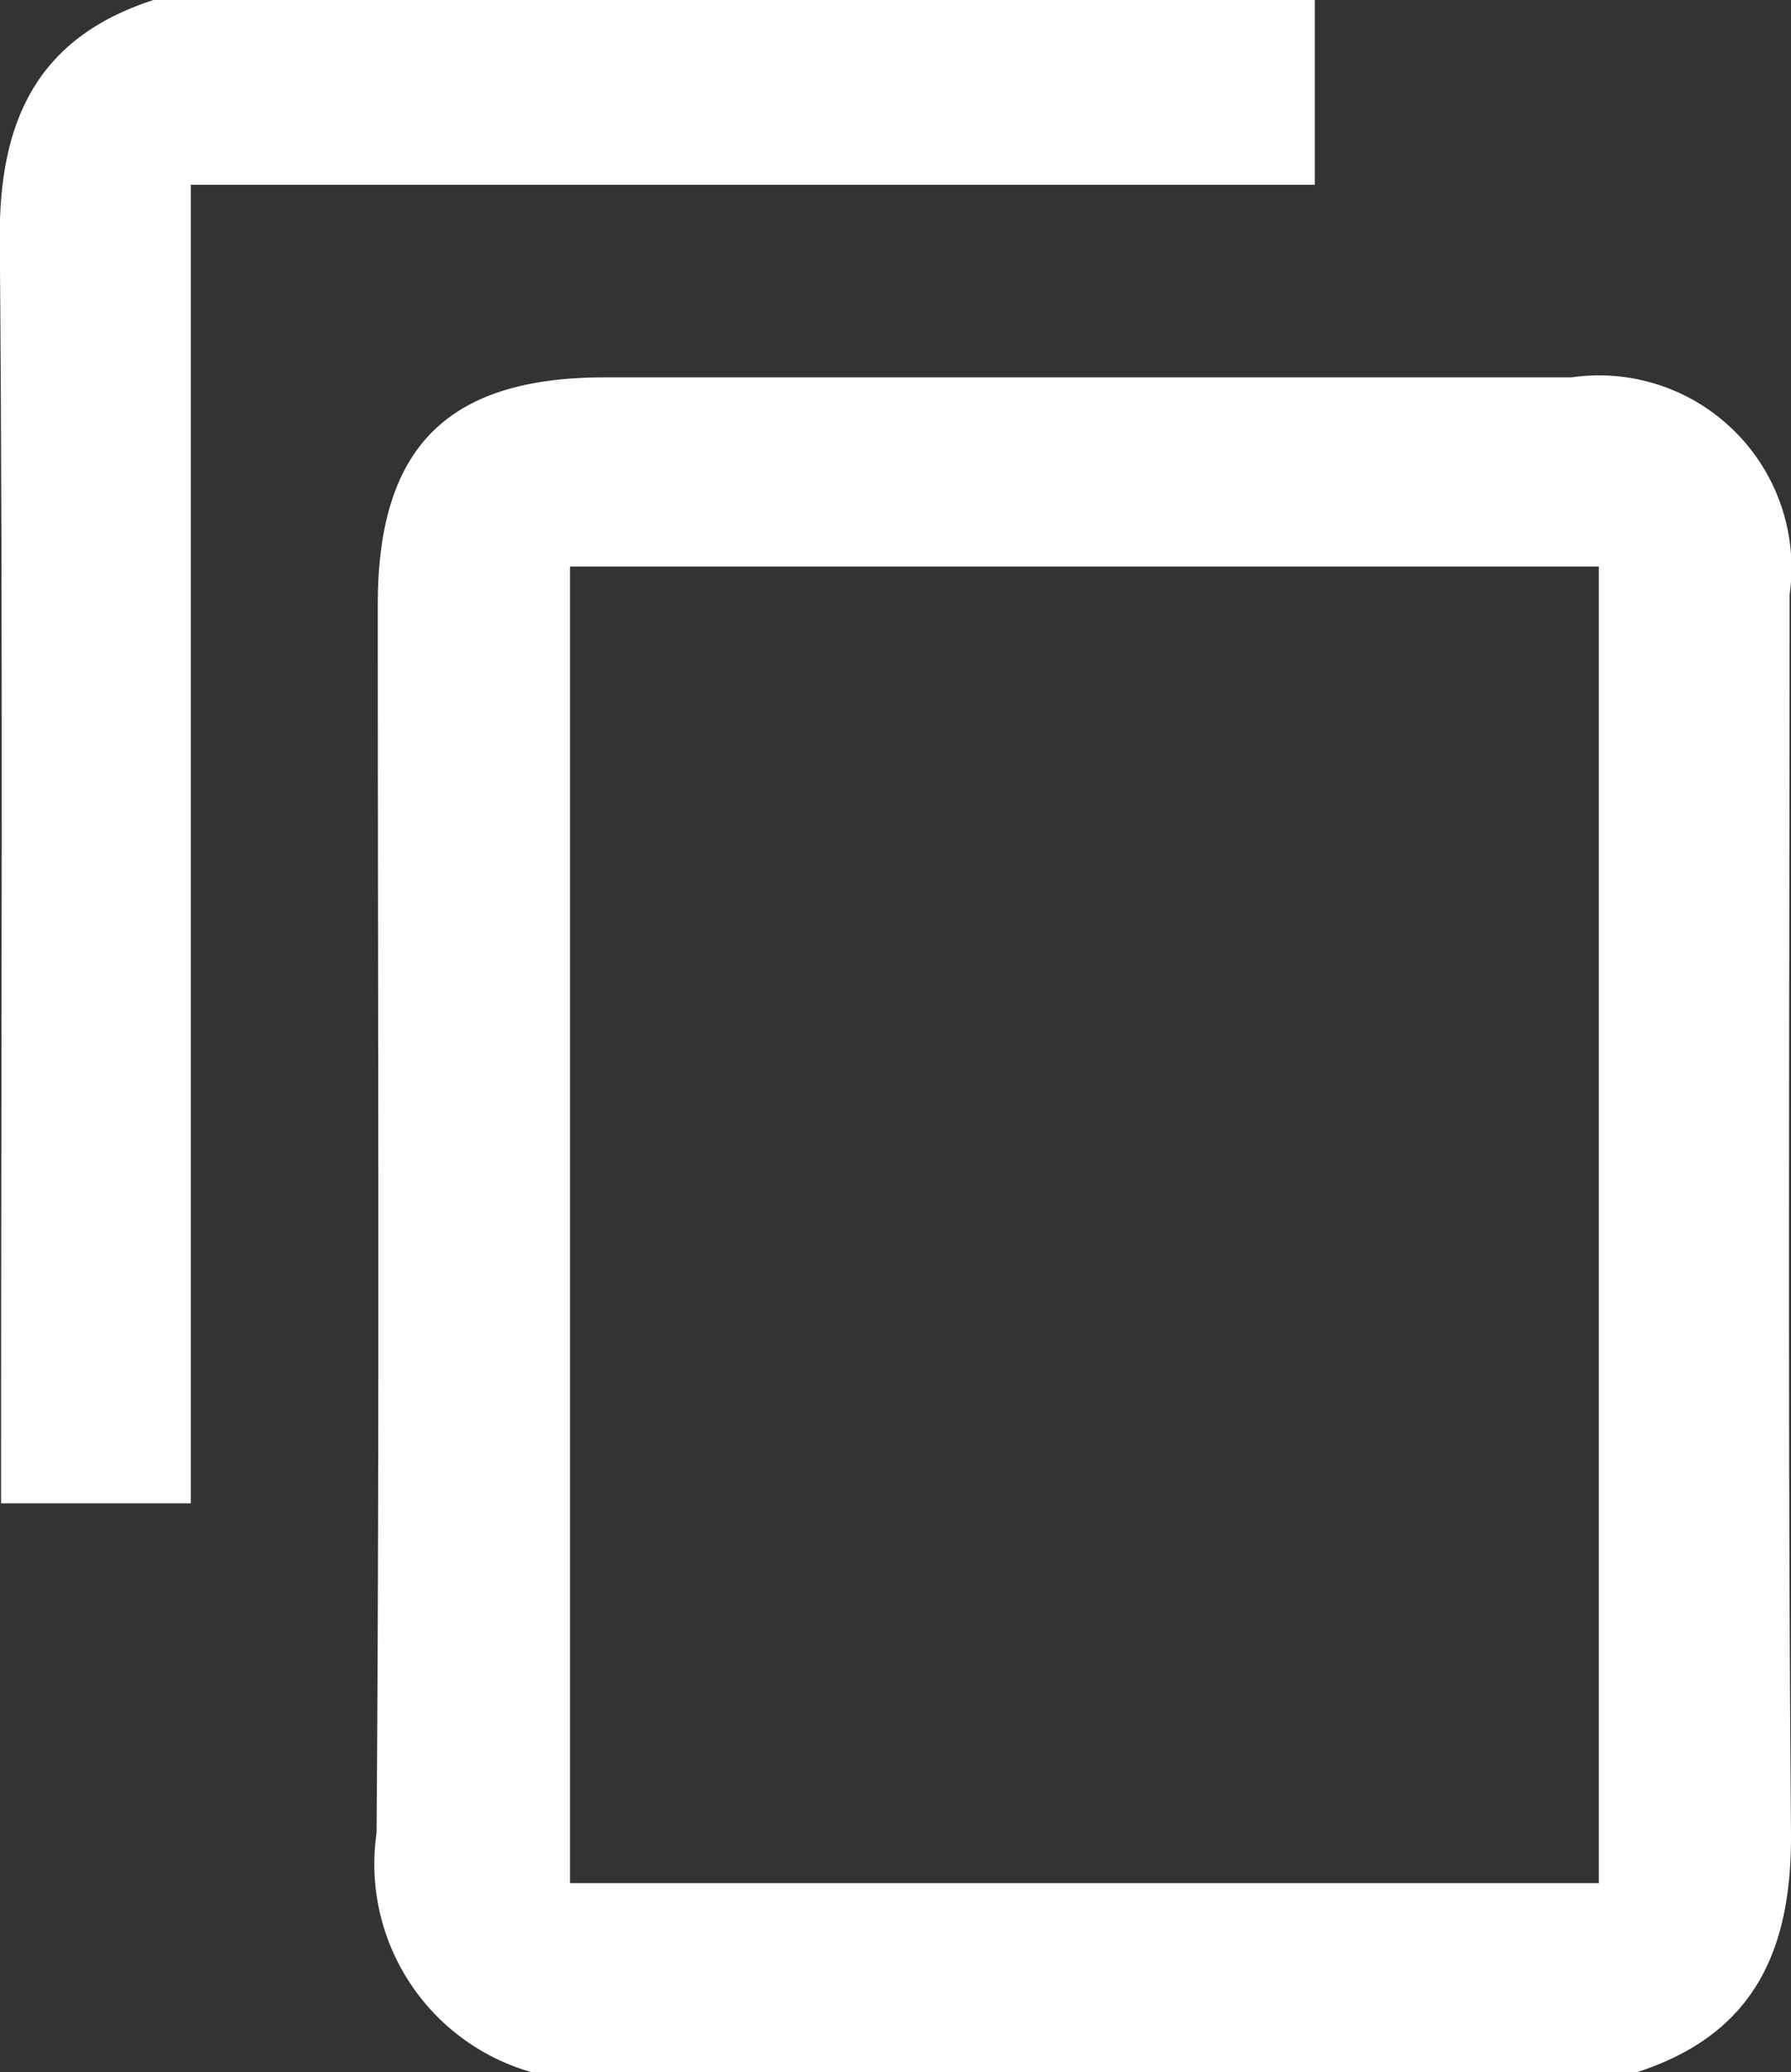 <svg xmlns="http://www.w3.org/2000/svg" width="23.263" height="26.913" viewBox="0 0 23.263 26.913">
  <rect x="0" y="0" width="23.263" height="26.913" fill="#333333" stroke="none"/>
  <g id="Group_33" data-name="Group 33" transform="translate(-603.622 -1257.093)">
    <path id="Path_25" data-name="Path 25" d="M610.527,1284.006a2.81,2.81,0,0,1-2.014-3.106c.041-5.318.016-10.637.016-15.955,0-2.046.906-2.951,2.95-2.951h12.555a2.5,2.5,0,0,1,2.833,2.822c0,5.358-.026,10.716.018,16.074.013,1.538-.479,2.623-2,3.116Zm13.862-2.455v-17.1H611.026v17.1Z" fill="#fdfefe"/>
    <path id="Path_26" data-name="Path 26" d="M620.7,1257.093v2.4H606.1v17.125h-2.464v-.692c0-5.24.028-10.48-.017-15.719-.013-1.538.479-2.623,2-3.116Z" fill="#fdfefe"/>
  </g>
</svg>
